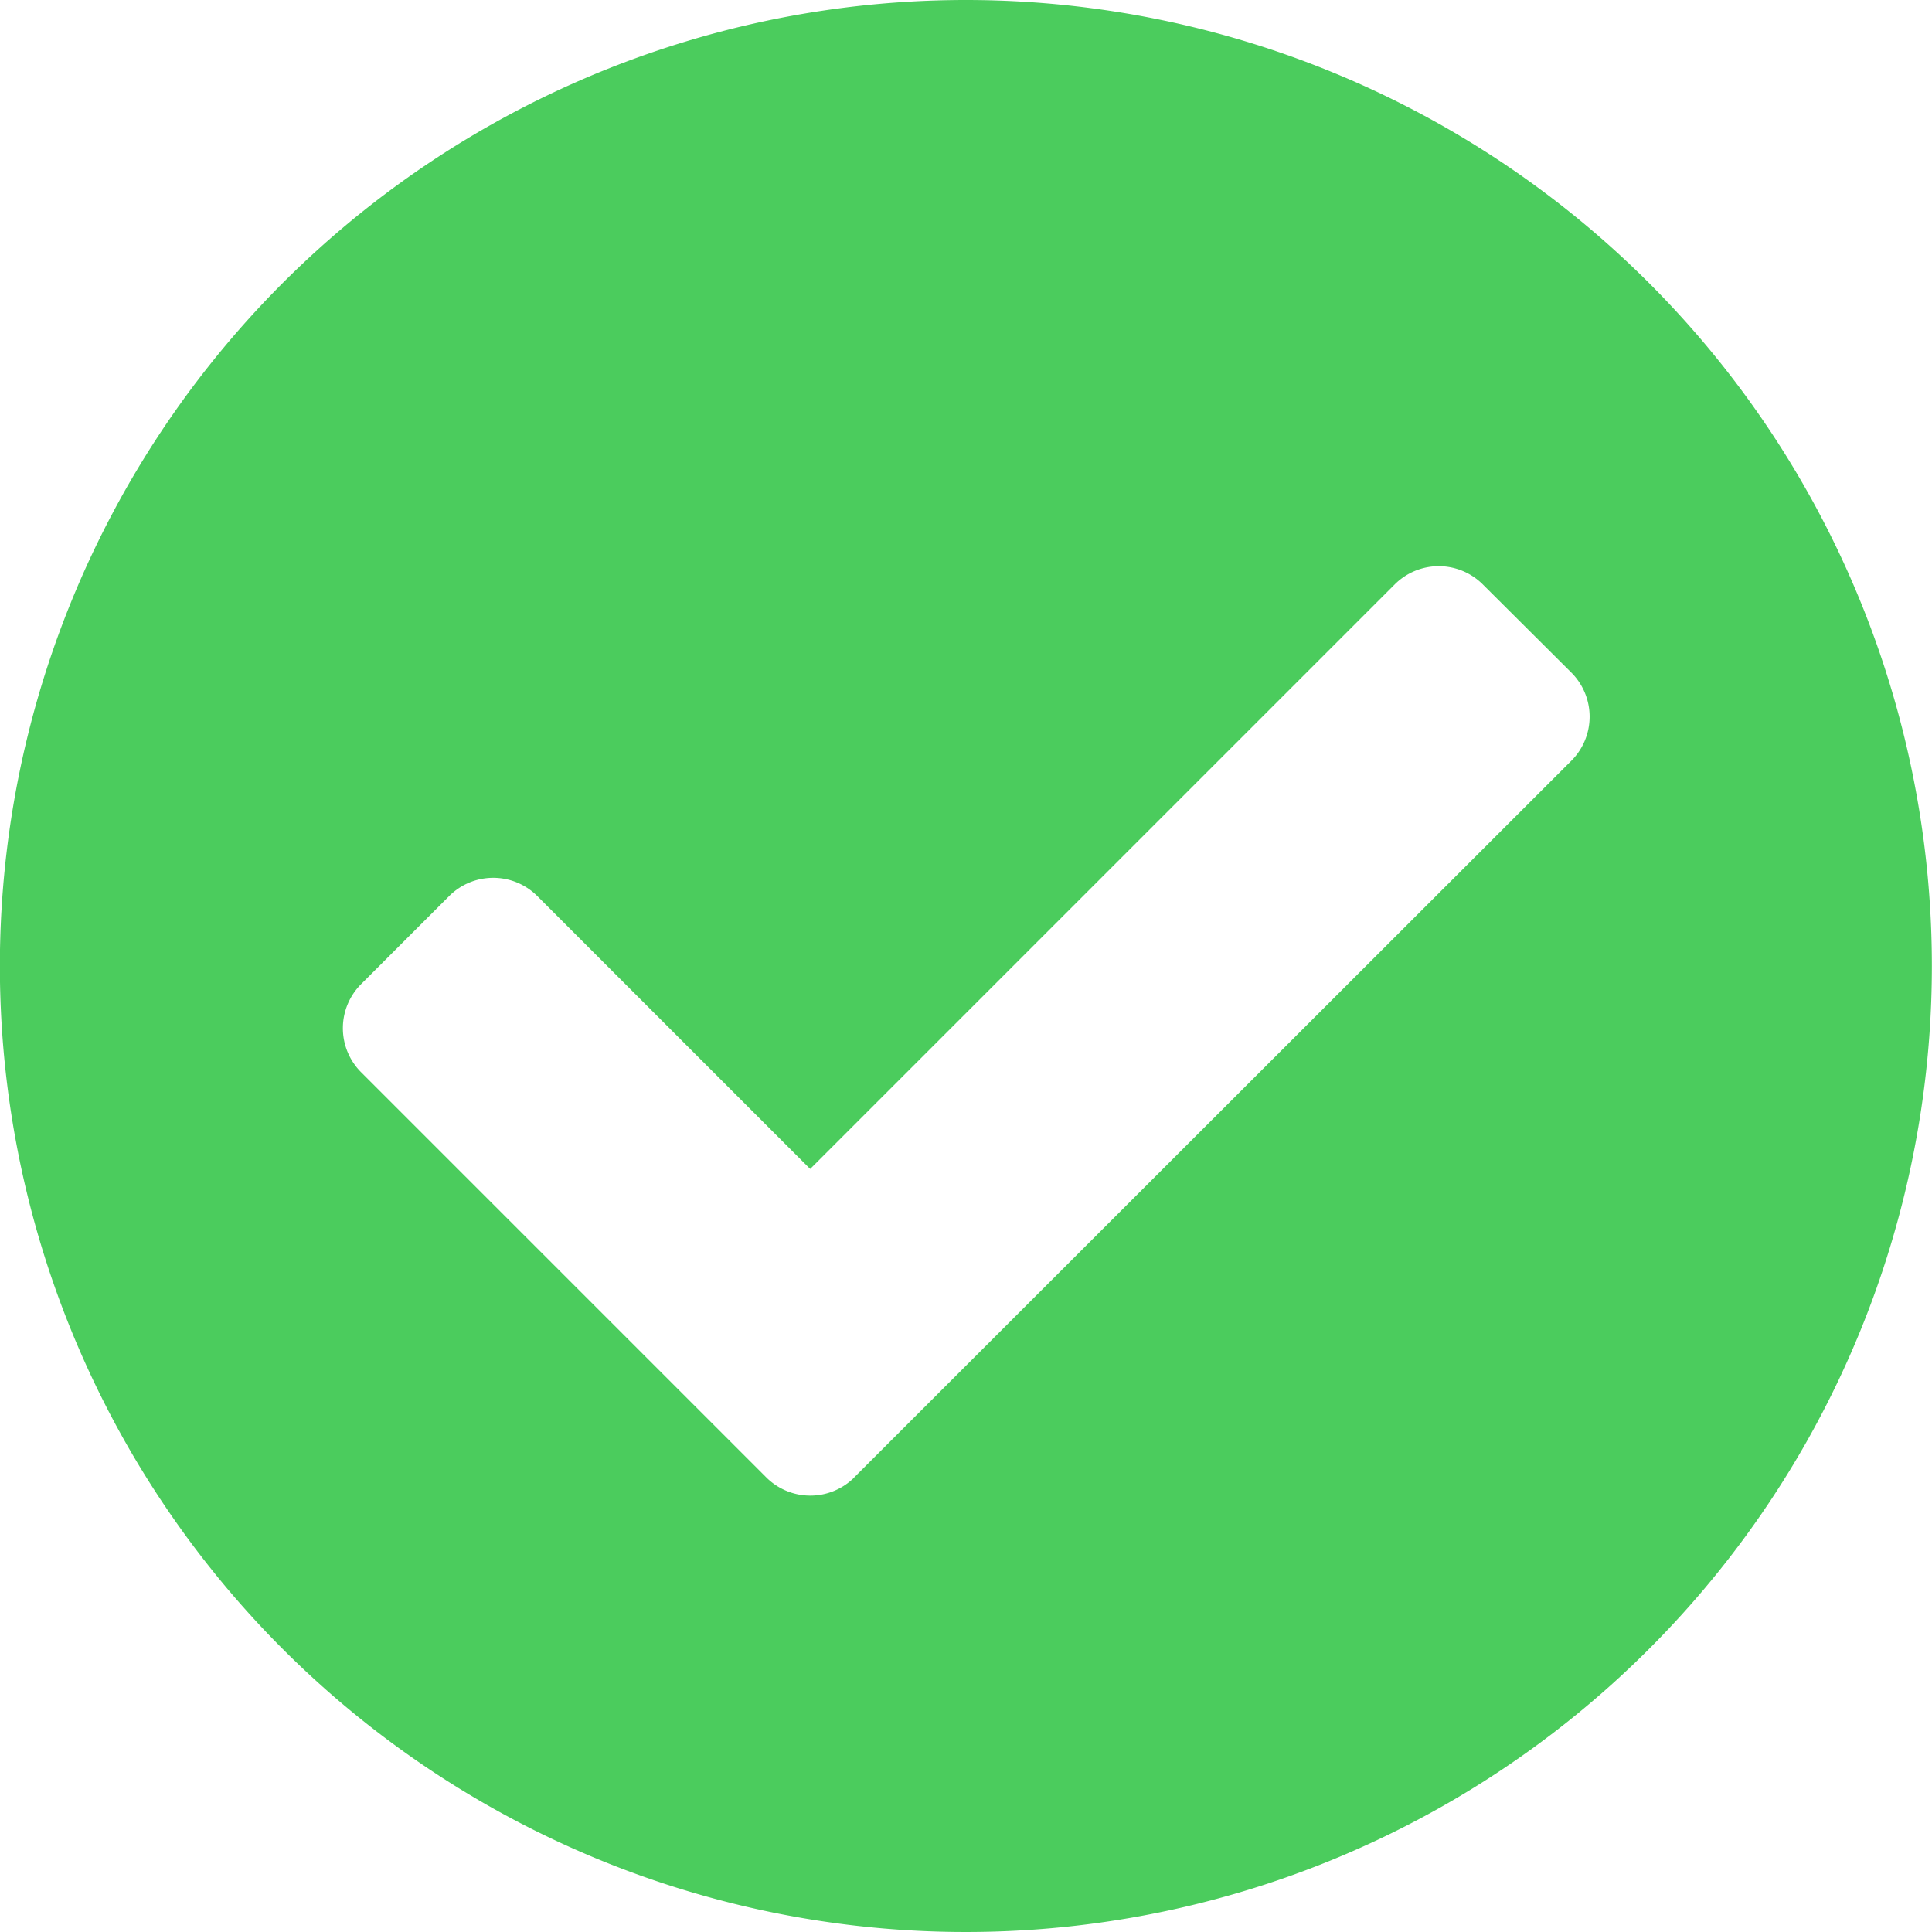 <svg xmlns="http://www.w3.org/2000/svg" width="15.66" height="15.66" viewBox="0 0 15.66 15.66">
  <path id="Icon_awesome-check-circle" data-name="Icon awesome-check-circle" d="M16.222,8.392A7.83,7.83,0,1,1,8.392.563,7.83,7.83,0,0,1,16.222,8.392ZM7.487,12.538,13.3,6.729a.505.505,0,0,0,0-.714L12.582,5.3a.505.505,0,0,0-.714,0L7.13,10.038,4.918,7.826a.505.505,0,0,0-.714,0l-.714.714a.505.505,0,0,0,0,.714l3.284,3.284a.505.505,0,0,0,.714,0Z" transform="translate(-0.563 -0.563)" fill="#4bcc5d"/>
</svg>
